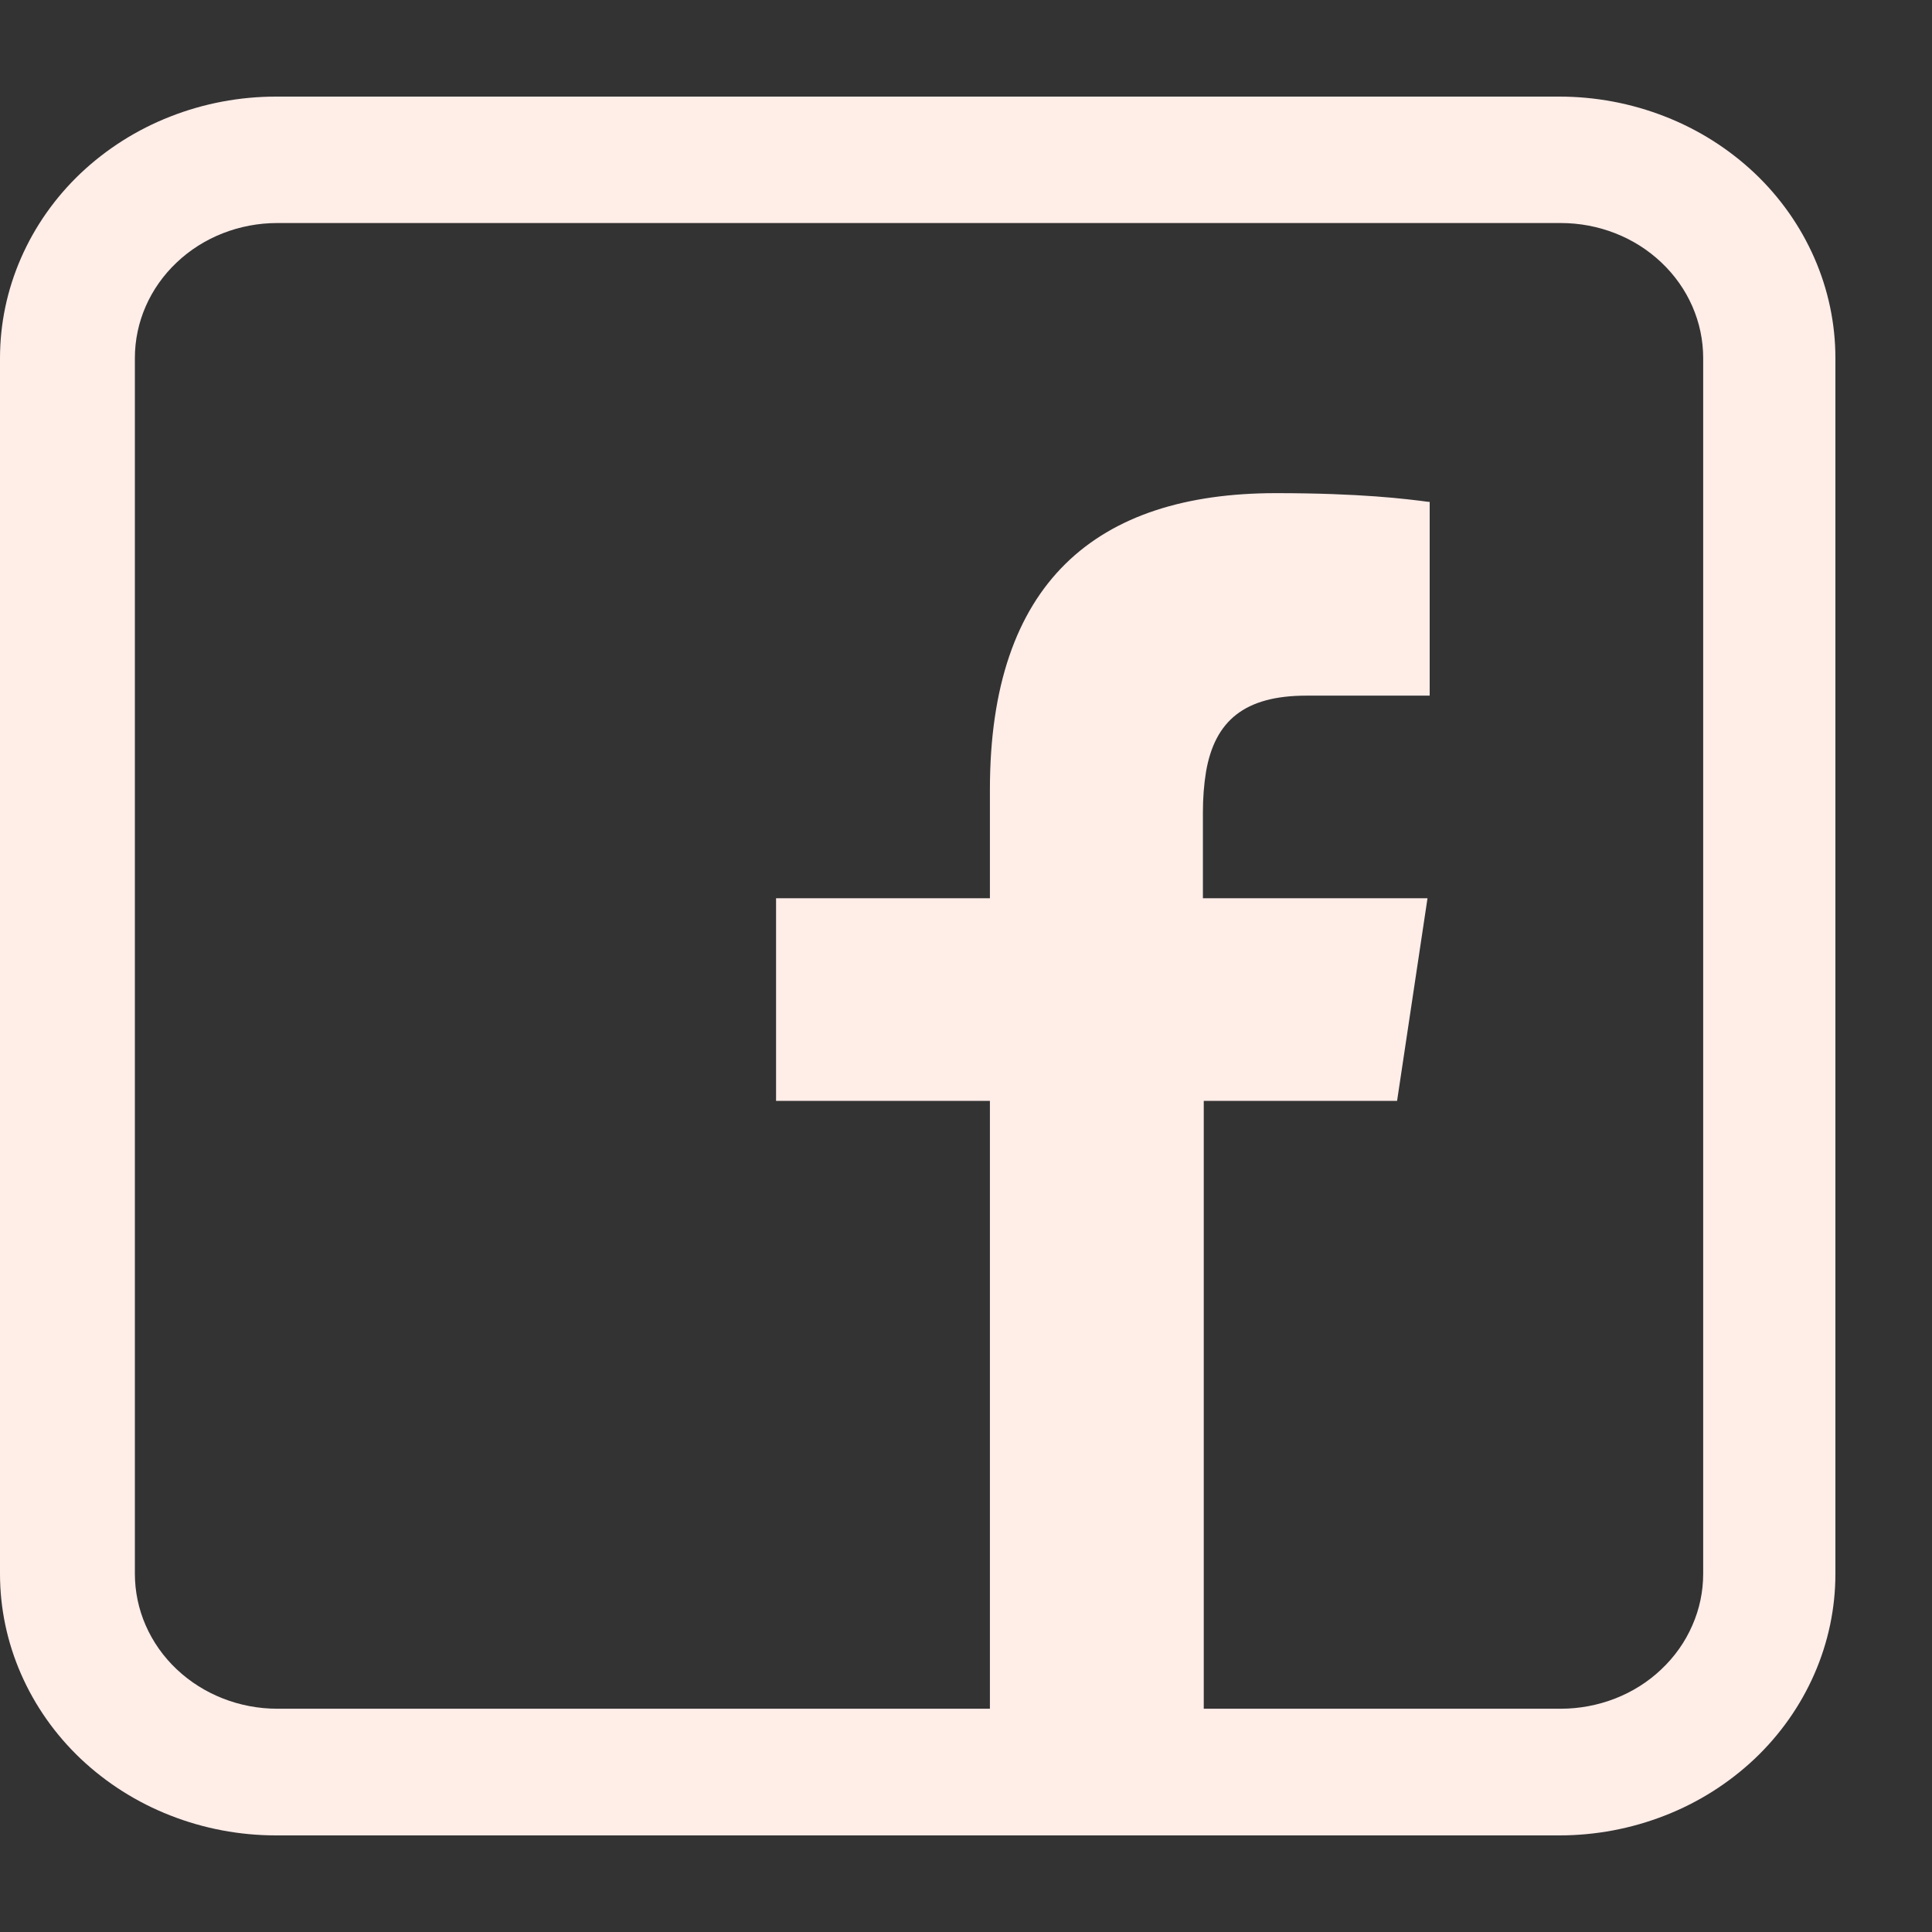 <svg width="16" height="16" viewBox="0 0 16 16" fill="none" xmlns="http://www.w3.org/2000/svg">
<rect x="0" y="0" width="16" height="16" fill="#333333" stroke="none"/>
<g id="qlementine-icons:facebook-16">
<path id="Vector" fill-rule="evenodd" clip-rule="evenodd" d="M2.286 15.2C1.986 15.2 1.688 15.144 1.411 15.035C1.134 14.927 0.882 14.767 0.669 14.566C0.457 14.365 0.289 14.126 0.174 13.863C0.059 13.6 -0 13.319 2.68339e-07 13.034V2.966C-0 2.681 0.059 2.4 0.174 2.137C0.289 1.874 0.457 1.635 0.669 1.434C0.882 1.233 1.134 1.073 1.411 0.965C1.688 0.856 1.986 0.8 2.286 0.8H12.914C13.214 0.8 13.511 0.856 13.789 0.965C14.066 1.073 14.318 1.233 14.531 1.434C14.743 1.635 14.911 1.874 15.026 2.137C15.141 2.4 15.2 2.681 15.2 2.966V13.034C15.2 13.319 15.141 13.6 15.026 13.863C14.911 14.126 14.743 14.365 14.531 14.566C14.318 14.767 14.066 14.927 13.789 15.035C13.511 15.144 13.214 15.2 12.914 15.2H2.286ZM11.574 9.117H9.969V14.151H12.925C13.08 14.151 13.233 14.122 13.377 14.066C13.52 14.01 13.65 13.928 13.759 13.824C13.869 13.72 13.956 13.597 14.015 13.461C14.075 13.325 14.105 13.18 14.105 13.033V2.965C14.105 2.668 13.981 2.384 13.759 2.174C13.538 1.964 13.238 1.847 12.925 1.847H2.297C1.984 1.847 1.684 1.964 1.463 2.174C1.241 2.384 1.117 2.668 1.117 2.965V13.033C1.117 13.33 1.241 13.614 1.463 13.824C1.684 14.033 1.984 14.151 2.297 14.151H8.198V9.117H6.427V7.439H8.198V6.538C8.198 4.828 9.076 4.084 10.567 4.084C11.27 4.084 11.647 4.132 11.829 4.156H11.84V5.761H10.819C10.305 5.761 10.061 5.971 9.988 6.39C9.97 6.5 9.962 6.611 9.962 6.723V7.439H11.822L11.57 9.117H11.574Z" fill="#FFEDE8"/>
</g>
</svg>
